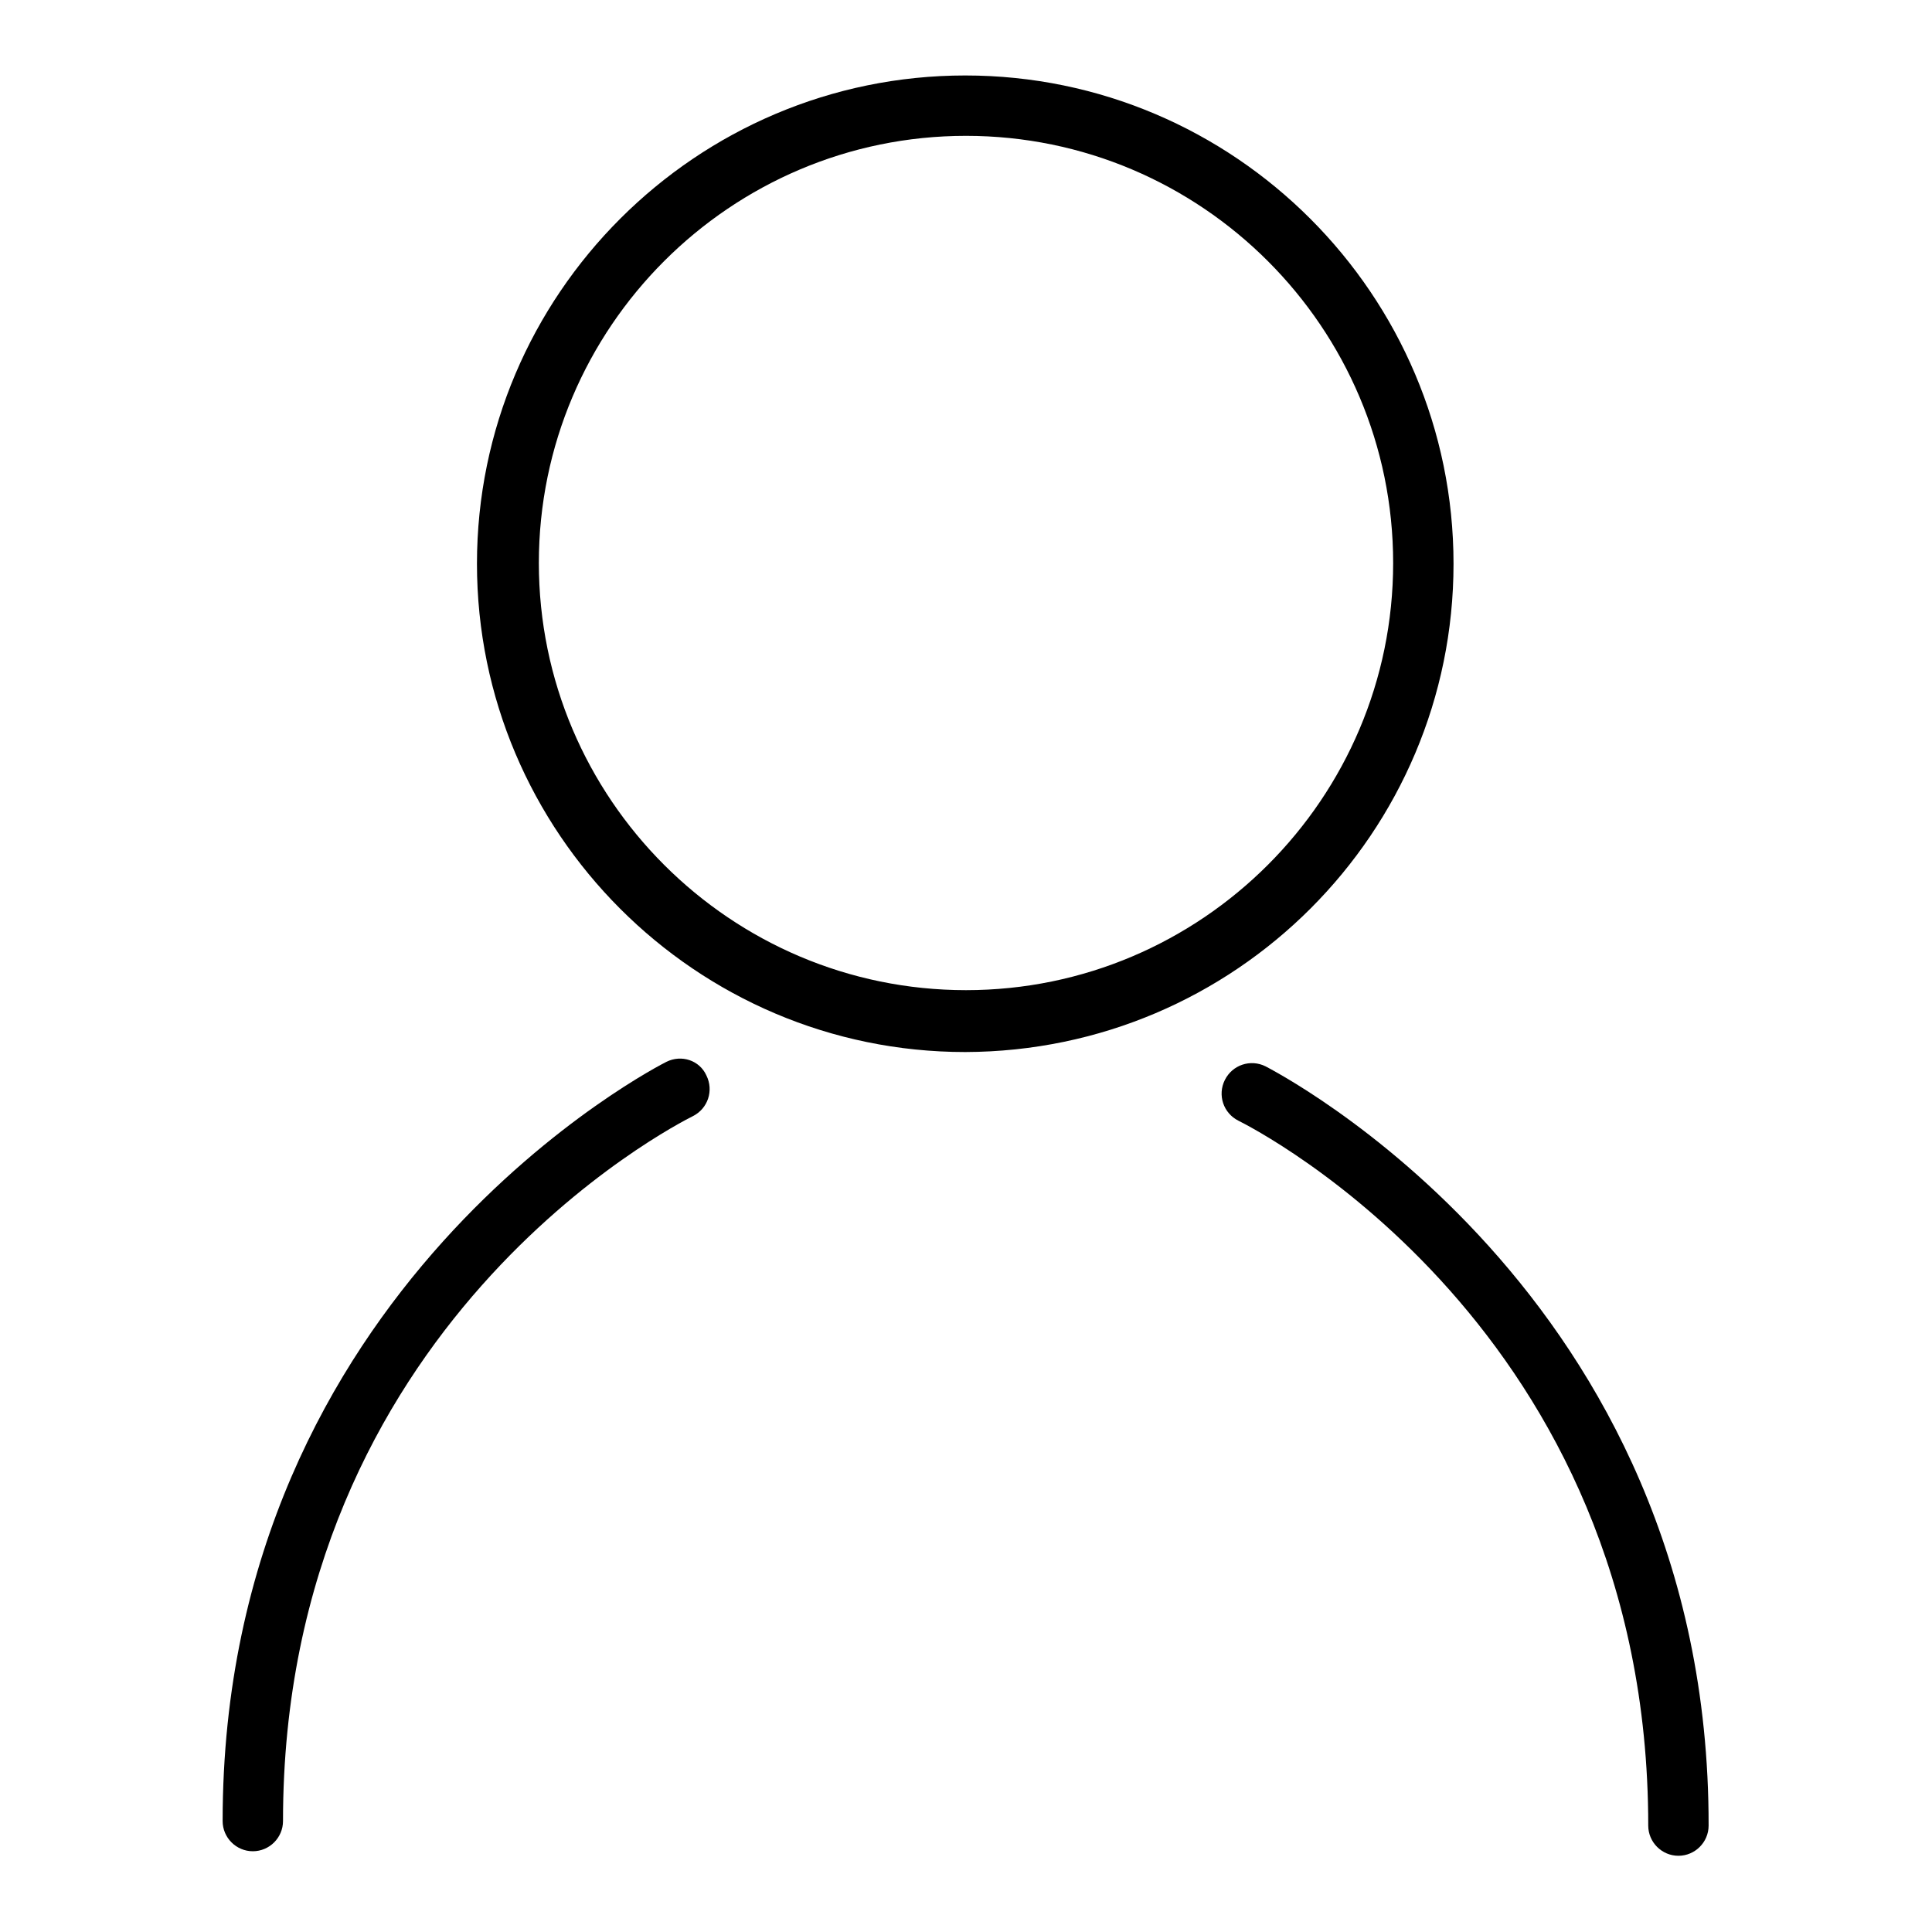<?xml version="1.0" encoding="utf-8"?>
<!-- Svg Vector Icons : http://www.onlinewebfonts.com/icon -->
<!DOCTYPE svg PUBLIC "-//W3C//DTD SVG 1.1//EN" "http://www.w3.org/Graphics/SVG/1.1/DTD/svg11.dtd">
<svg version="1.1" xmlns="http://www.w3.org/2000/svg" xmlns:xlink="http://www.w3.org/1999/xlink" x="0px" y="0px" viewBox="0 0 256 256" enable-background="new 0 0 256 256" xml:space="preserve">
<g><g><path fill="#000000" d="M192.6,74.7c0-35.6-29-64.7-64.7-64.7c-35.6,0-64.7,29-64.7,64.7c0,35.6,29,64.7,64.7,64.7C163.7,139.3,192.6,110.3,192.6,74.7L192.6,74.7z M128,131.2c-31.2,0-56.6-25.4-56.6-56.6c0-31.2,25.4-56.6,56.6-56.6c31.2,0,56.6,25.4,56.6,56.6C184.6,105.8,159.2,131.2,128,131.2L128,131.2z"/><path fill="#000000" d="M88.3,140.7c-0.6,0.3-58.8,29.7-58.8,100.6c0,2.2,1.8,4,4,4c2.2,0,4-1.8,4-4c0-65.8,52.1-92.3,54.3-93.4c2-1,2.8-3.4,1.8-5.4C92.7,140.5,90.3,139.7,88.3,140.7L88.3,140.7z"/><path fill="#000000" d="M167.7,141.3c-2-1-4.4-0.2-5.4,1.8c-1,2-0.2,4.4,1.8,5.4c2.2,1.1,54.3,27.6,54.3,93.4c0,2.2,1.8,4,4,4c2.2,0,4-1.8,4-4C226.5,171,168.2,141.6,167.7,141.3L167.7,141.3z"/></g></g>
</svg>